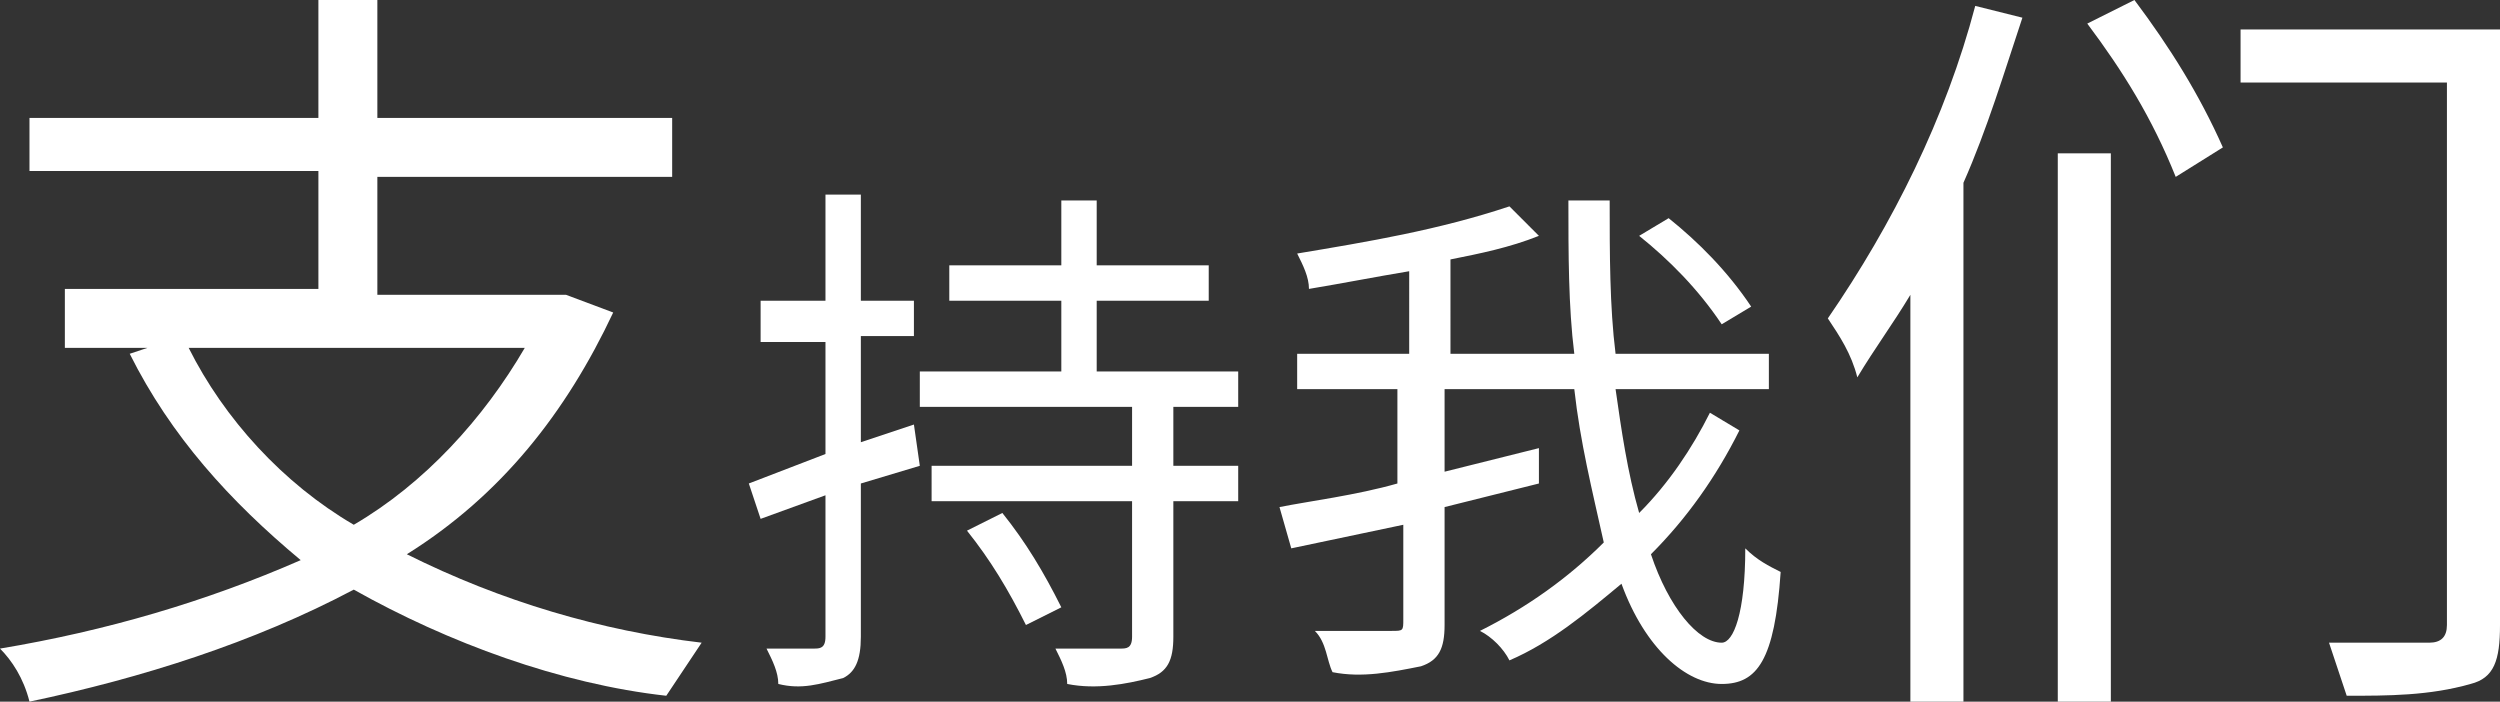 <?xml version="1.0" encoding="utf-8"?>
<!-- Generator: Adobe Illustrator 21.0.0, SVG Export Plug-In . SVG Version: 6.00 Build 0)  -->
<svg version="1.1" id="圖層_1" xmlns="http://www.w3.org/2000/svg" xmlns:xlink="http://www.w3.org/1999/xlink" x="0px" y="0px"
	 viewBox="0 0 42.4 11.9" style="enable-background:new 0 0 42.4 11.9;" xml:space="preserve">
<rect x="0" y="0" width="42.4" height="11.9" fill="#333333" stroke="none"/>
<style type="text/css">
	.st0{fill:#FFFFFF;}
</style>
<title>資產 9</title>
<g id="圖層_2">
	<g id="圖層_1-2">
		<path class="st0" d="M10.4,5.3C9.6,7,8.5,8.4,6.9,9.4c1.6,0.8,3.3,1.3,5,1.5c-0.2,0.3-0.4,0.6-0.6,0.9C9.5,11.6,7.6,10.9,6,10
			c-1.7,0.9-3.6,1.5-5.5,1.9C0.4,11.5,0.2,11.2,0,11c1.8-0.3,3.5-0.8,5.1-1.5C3.9,8.5,2.9,7.4,2.2,6l0.3-0.1H1.1v-1h4.3v-2H0.5V2
			h4.9V0h1v2h5v1h-5v2h3h0.2L10.4,5.3z M3.2,5.9c0.6,1.2,1.6,2.3,2.8,3c1.2-0.7,2.2-1.8,2.9-3L3.2,5.9z"/>
		<path class="st0" d="M15.6,7.9l-1,0.3v2.6c0,0.4-0.1,0.6-0.3,0.7c-0.4,0.1-0.7,0.2-1.1,0.1c0-0.2-0.1-0.4-0.2-0.6
			c0.4,0,0.7,0,0.8,0s0.2,0,0.2-0.2V8.4l-1.1,0.4l-0.2-0.6L14,7.7V5.8h-1.1V5.1H14V3.3h0.6v1.8h0.9v0.6h-0.9v1.8l0.9-0.3L15.6,7.9z
			 M19.9,6.9v1H21v0.6h-1.1v2.3c0,0.4-0.1,0.6-0.4,0.7c-0.4,0.1-0.9,0.2-1.4,0.1c0-0.2-0.1-0.4-0.2-0.6c0.5,0,1,0,1.1,0
			s0.2,0,0.2-0.2V8.5h-3.4V7.9h3.4v-1h-3.6V6.3h2.4V5.1h-1.9V4.5h1.9V3.4h0.6v1.1h1.9v0.6h-1.9v1.2h2.4v0.6L19.9,6.9z M17,8.7
			c0.4,0.5,0.7,1,1,1.6l-0.6,0.3c-0.3-0.6-0.6-1.1-1-1.6L17,8.7z"/>
		<path class="st0" d="M29.5,7.3c-0.4,0.8-0.9,1.5-1.5,2.1c0.3,0.9,0.8,1.5,1.2,1.5c0.2,0,0.4-0.5,0.4-1.6c0.2,0.2,0.4,0.3,0.6,0.4
			c-0.1,1.5-0.4,1.9-1,1.9s-1.3-0.6-1.7-1.7c-0.6,0.5-1.2,1-1.9,1.3c-0.1-0.2-0.3-0.4-0.5-0.5c0.8-0.4,1.5-0.9,2.1-1.5
			c-0.2-0.9-0.4-1.7-0.5-2.6h-2.2v1.4l1.6-0.4v0.6l-1.6,0.4v2c0,0.4-0.1,0.6-0.4,0.7c-0.5,0.1-1,0.2-1.5,0.1
			c-0.1-0.2-0.1-0.5-0.3-0.7c0.6,0,1.1,0,1.3,0s0.2,0,0.2-0.2V8.9l-1.9,0.4l-0.2-0.7c0.5-0.1,1.3-0.2,2-0.4V6.6H22V6h1.9V4.6
			c-0.6,0.1-1.1,0.2-1.7,0.3c0-0.2-0.1-0.4-0.2-0.6c1.2-0.2,2.4-0.4,3.6-0.8L26.1,4c-0.5,0.2-1,0.3-1.5,0.4V6h2.1
			c-0.1-0.8-0.1-1.7-0.1-2.6h0.7c0,0.9,0,1.8,0.1,2.6H30v0.6h-2.6c0.1,0.7,0.2,1.4,0.4,2.1c0.5-0.5,0.9-1.1,1.2-1.7L29.5,7.3z
			 M29.2,5.5c-0.4-0.6-0.9-1.1-1.4-1.5l0.5-0.3c0.5,0.4,1,0.9,1.4,1.5L29.2,5.5z"/>
		<path class="st0" d="M34.3,0.3c-0.3,0.9-0.6,1.9-1,2.8v8.8h-0.9V5c-0.3,0.5-0.6,0.9-0.9,1.4c-0.1-0.4-0.3-0.7-0.5-1
			c1.1-1.6,2-3.4,2.5-5.3L34.3,0.3z M34.9,2.6h0.9v9.3h-0.9V2.6z M36.2,0c0.6,0.8,1.1,1.6,1.5,2.5l-0.8,0.5C36.5,2,36,1.2,35.4,0.4
			L36.2,0z M42.4,10.6c0,0.6-0.1,0.9-0.5,1c-0.7,0.2-1.4,0.2-2.1,0.2c-0.1-0.3-0.2-0.6-0.3-0.9c0.7,0,1.5,0,1.7,0s0.3-0.1,0.3-0.3
			V1.4H38V0.5h4.5L42.4,10.6z"/>
	</g>
</g>
</svg>
